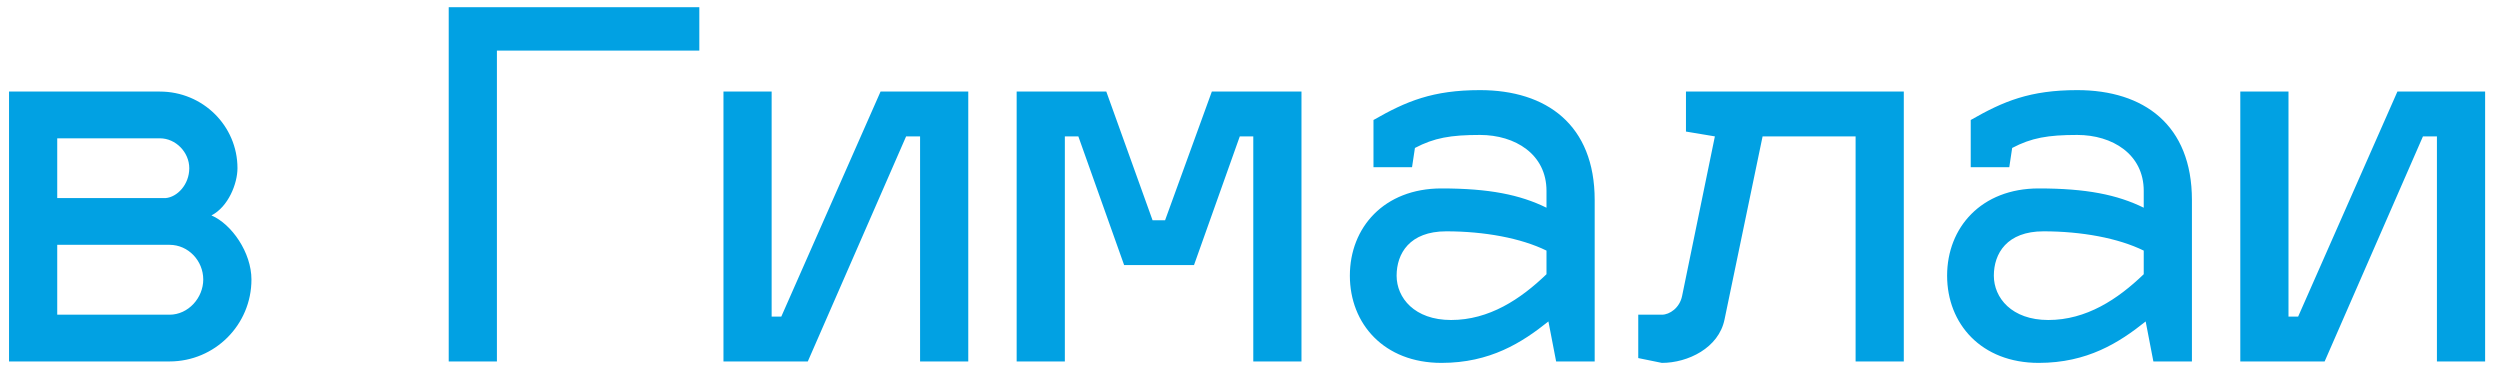<?xml version="1.0" encoding="UTF-8"?> <svg xmlns="http://www.w3.org/2000/svg" width="166" height="25" viewBox="0 0 166 25" fill="none"><path d="M16.696 18.56C16.696 21.568 14.264 24 11.256 24H0.6V6.08H10.616C13.464 6.08 15.768 8.352 15.768 11.168C15.768 12.192 15.16 13.728 14.04 14.304C15.384 14.88 16.696 16.768 16.696 18.56ZM11.256 16.256H3.8V20.896H11.256C12.504 20.896 13.496 19.776 13.496 18.56C13.496 17.312 12.504 16.256 11.256 16.256ZM10.616 9.184H3.8V13.152H11C11.768 13.088 12.568 12.256 12.568 11.168C12.568 10.112 11.672 9.184 10.616 9.184ZM29.795 0.48H46.435V3.36H32.995V24H29.795V0.48ZM64.293 24H61.093V9.056H60.166L53.638 24H48.038V6.08H51.237V21.024H51.877L58.469 6.08H64.293V24ZM70.706 24H67.506V6.08H73.458L76.53 14.624H77.362L80.466 6.08H86.418V24H83.218V9.056H82.322L79.282 17.6H74.642L71.602 9.056H70.706V24ZM89.631 18.304C89.631 15.104 91.903 12.512 95.711 12.512C98.879 12.512 100.927 12.928 102.687 13.792V12.672C102.687 10.24 100.607 8.96 98.271 8.96C96.319 8.96 95.231 9.152 93.951 9.824L93.759 11.104H91.199V7.968C93.375 6.72 95.135 5.984 98.271 5.984C102.687 5.984 105.887 8.288 105.887 13.28V24H103.327L102.815 21.344C101.055 22.752 98.943 24.096 95.711 24.096C91.903 24.096 89.631 21.504 89.631 18.304ZM92.735 18.304C92.735 19.776 93.919 21.248 96.351 21.248C98.879 21.248 100.959 19.872 102.687 18.208V16.64C100.991 15.808 98.559 15.36 96.031 15.36C93.599 15.36 92.735 16.832 92.735 18.304ZM111.948 8.736V6.08H126.412V24H123.212V9.056H117.036L114.508 21.216C114.124 23.104 112.076 24.096 110.348 24.096L108.78 23.776V20.896H110.348C110.86 20.896 111.532 20.448 111.692 19.648L113.868 9.056L111.948 8.736ZM129.288 18.304C129.288 15.104 131.56 12.512 135.368 12.512C138.536 12.512 140.584 12.928 142.344 13.792V12.672C142.344 10.24 140.264 8.96 137.928 8.96C135.976 8.96 134.888 9.152 133.608 9.824L133.416 11.104H130.856V7.968C133.032 6.72 134.792 5.984 137.928 5.984C142.344 5.984 145.544 8.288 145.544 13.28V24H142.984L142.472 21.344C140.712 22.752 138.6 24.096 135.368 24.096C131.56 24.096 129.288 21.504 129.288 18.304ZM132.391 18.304C132.391 19.776 133.576 21.248 136.008 21.248C138.536 21.248 140.616 19.872 142.344 18.208V16.64C140.648 15.808 138.216 15.36 135.688 15.36C133.256 15.36 132.391 16.832 132.391 18.304ZM165.012 24H161.812V9.056H160.884L154.356 24H148.756V6.08H151.956V21.024H152.596L159.188 6.08H165.012V24Z" fill="#01A1E3"></path></svg> 
